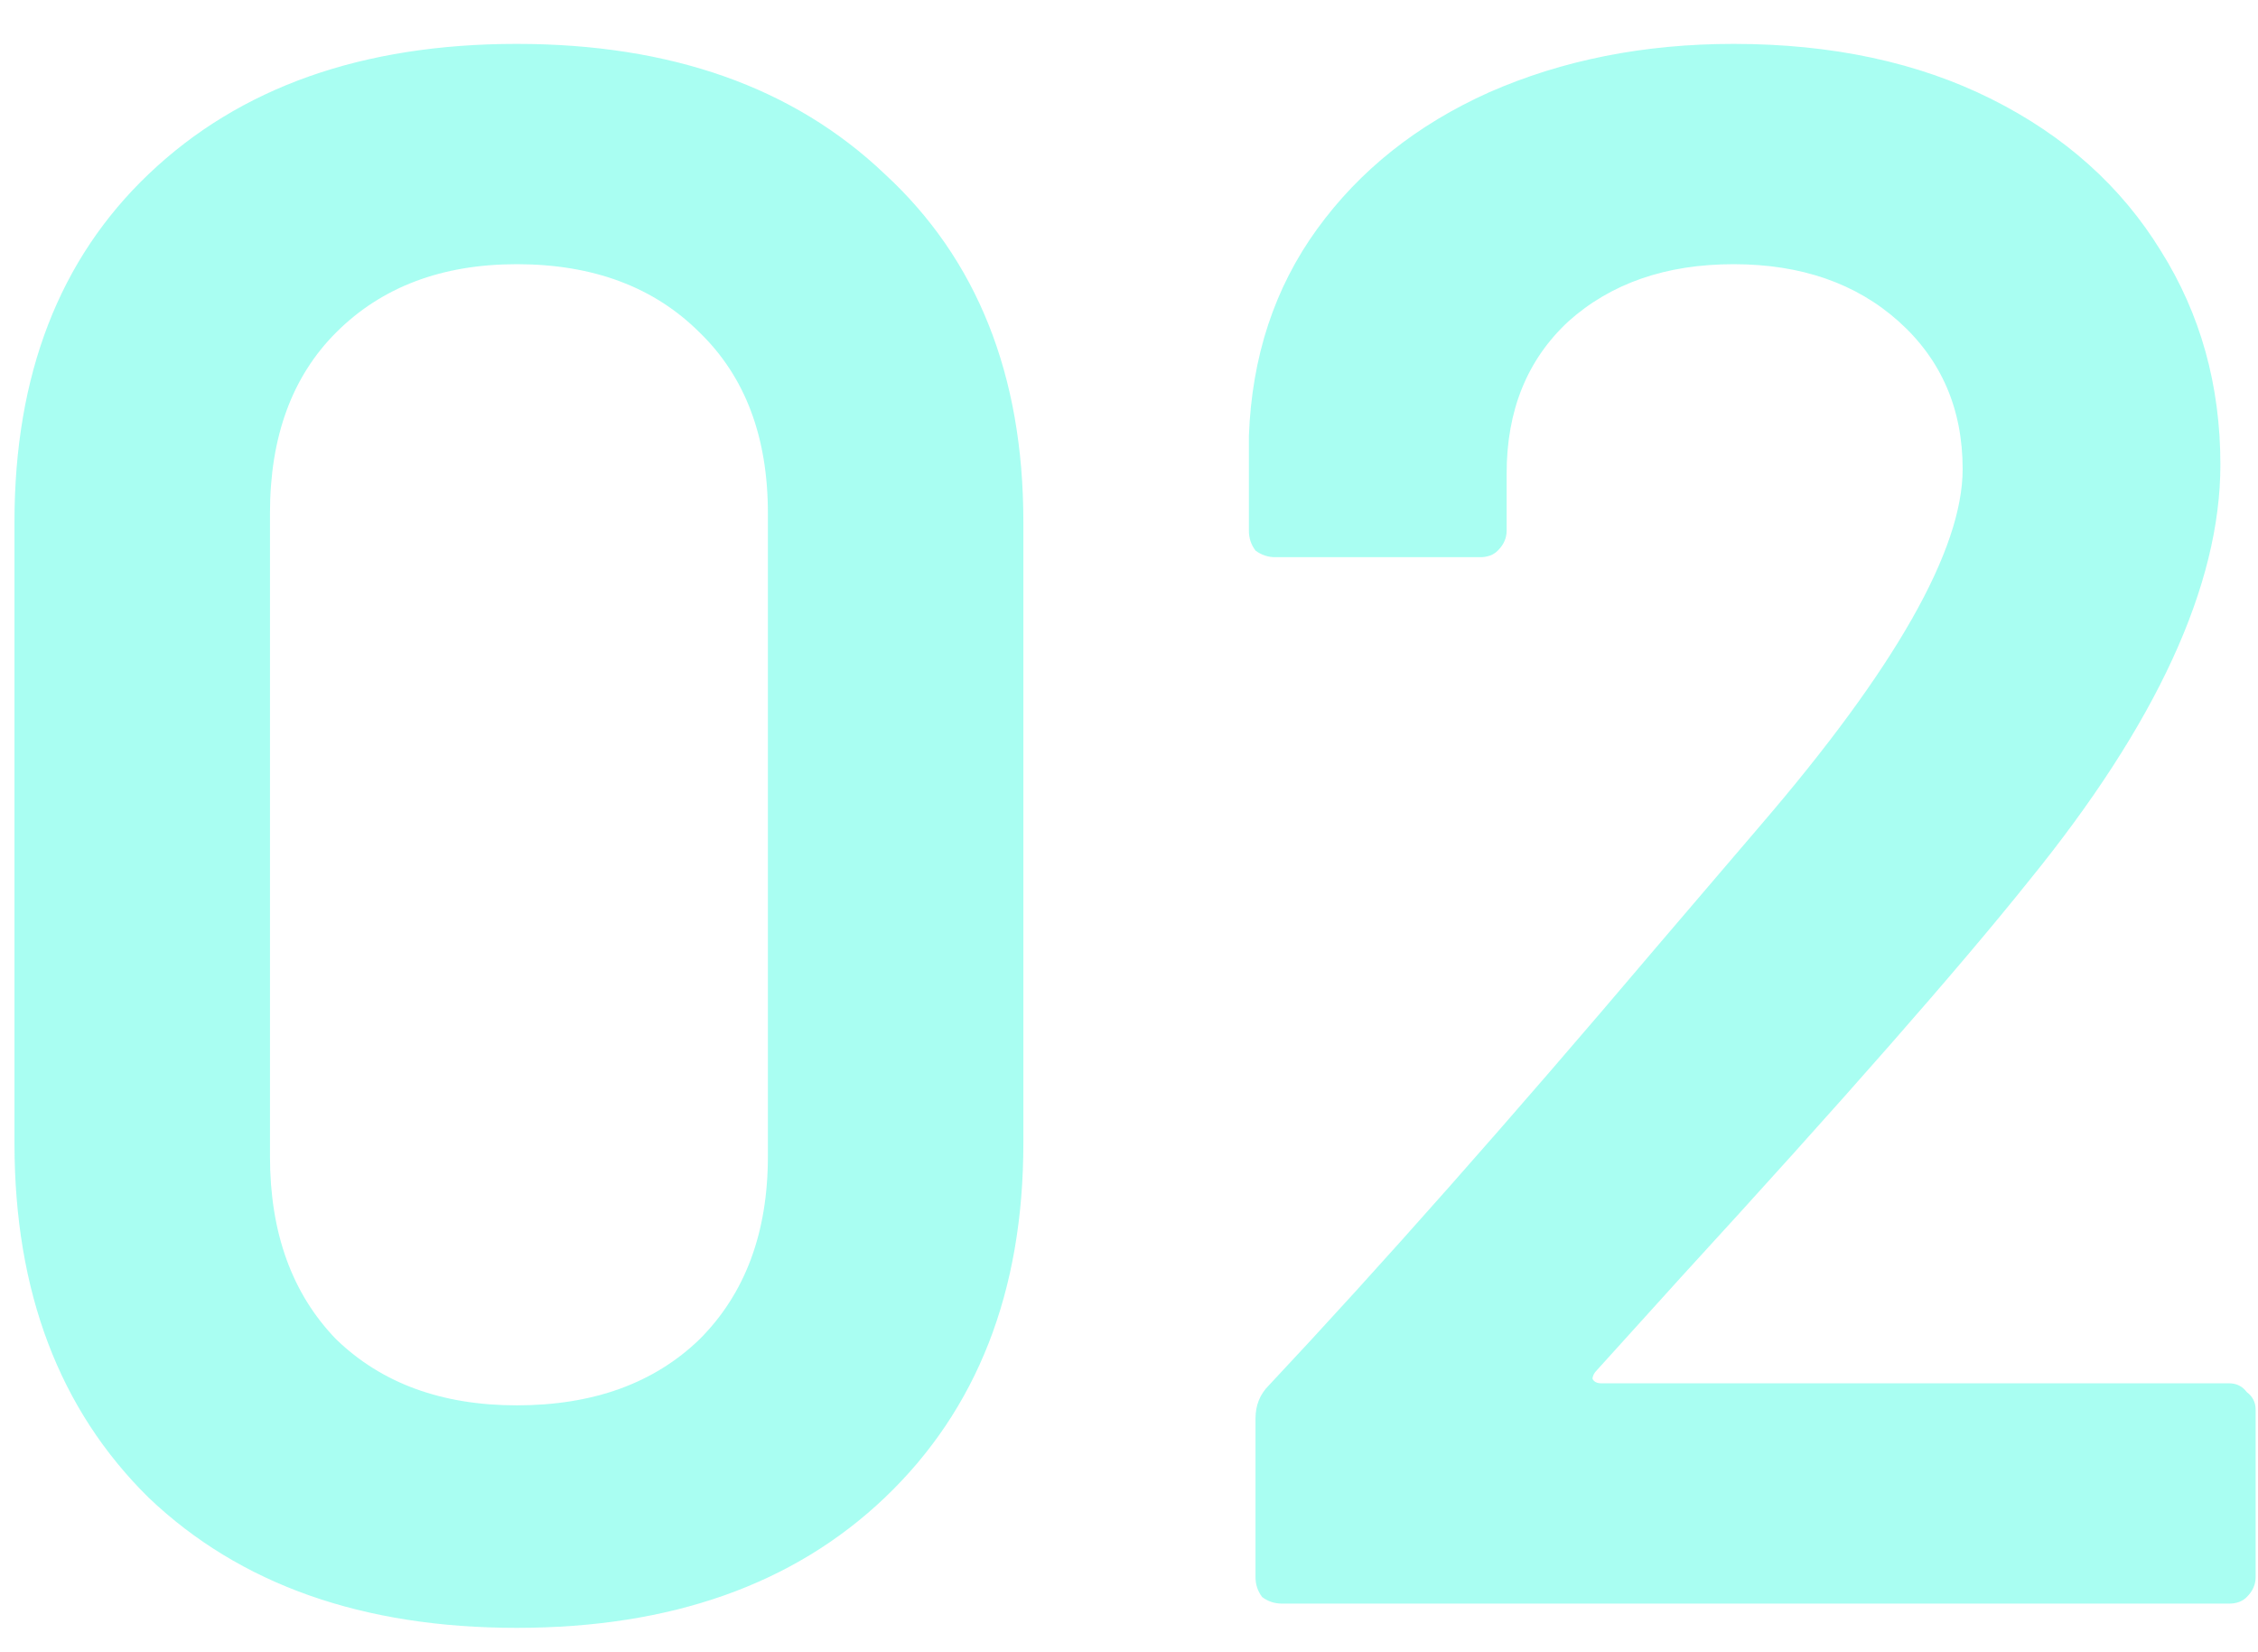 <?xml version="1.0" encoding="UTF-8"?> <svg xmlns="http://www.w3.org/2000/svg" width="41" height="30" viewBox="0 0 41 30" fill="none"> <path opacity="0.4" d="M9.383 29.557C6.582 29.557 4.356 28.77 2.703 27.197C1.076 25.597 0.263 23.451 0.263 20.757V9.477C0.263 6.811 1.076 4.704 2.703 3.157C4.356 1.584 6.582 0.797 9.383 0.797C12.182 0.797 14.409 1.584 16.062 3.157C17.742 4.704 18.582 6.811 18.582 9.477V20.757C18.582 23.451 17.742 25.597 16.062 27.197C14.409 28.77 12.182 29.557 9.383 29.557ZM9.383 25.517C10.769 25.517 11.876 25.117 12.703 24.317C13.529 23.491 13.943 22.384 13.943 20.997V9.317C13.943 7.931 13.529 6.837 12.703 6.037C11.876 5.211 10.769 4.797 9.383 4.797C8.023 4.797 6.929 5.211 6.103 6.037C5.303 6.837 4.902 7.931 4.902 9.317V20.997C4.902 22.384 5.303 23.491 6.103 24.317C6.929 25.117 8.023 25.517 9.383 25.517ZM28.997 24.877C28.944 24.93 28.917 24.984 28.917 25.037C28.944 25.09 28.997 25.117 29.077 25.117H40.477C40.61 25.117 40.717 25.171 40.797 25.277C40.904 25.357 40.957 25.464 40.957 25.597V28.637C40.957 28.77 40.904 28.89 40.797 28.997C40.717 29.077 40.61 29.117 40.477 29.117H23.277C23.143 29.117 23.023 29.077 22.917 28.997C22.837 28.89 22.797 28.77 22.797 28.637V25.757C22.797 25.517 22.877 25.317 23.037 25.157C25.064 22.997 27.41 20.344 30.077 17.197L31.957 14.997C34.41 12.144 35.637 9.984 35.637 8.517C35.637 7.424 35.25 6.531 34.477 5.837C33.703 5.144 32.703 4.797 31.477 4.797C30.25 4.797 29.25 5.144 28.477 5.837C27.73 6.531 27.357 7.451 27.357 8.597V9.637C27.357 9.771 27.303 9.891 27.197 9.997C27.117 10.077 27.01 10.117 26.877 10.117H23.157C23.023 10.117 22.904 10.077 22.797 9.997C22.717 9.891 22.677 9.771 22.677 9.637V7.917C22.73 6.477 23.143 5.224 23.917 4.157C24.69 3.091 25.73 2.264 27.037 1.677C28.37 1.091 29.85 0.797 31.477 0.797C33.264 0.797 34.824 1.131 36.157 1.797C37.49 2.464 38.517 3.384 39.237 4.557C39.957 5.704 40.317 6.997 40.317 8.437C40.317 10.624 39.157 13.144 36.837 15.997C35.557 17.597 33.45 19.997 30.517 23.197L28.997 24.877Z" fill="#29FEDF"></path> </svg> 